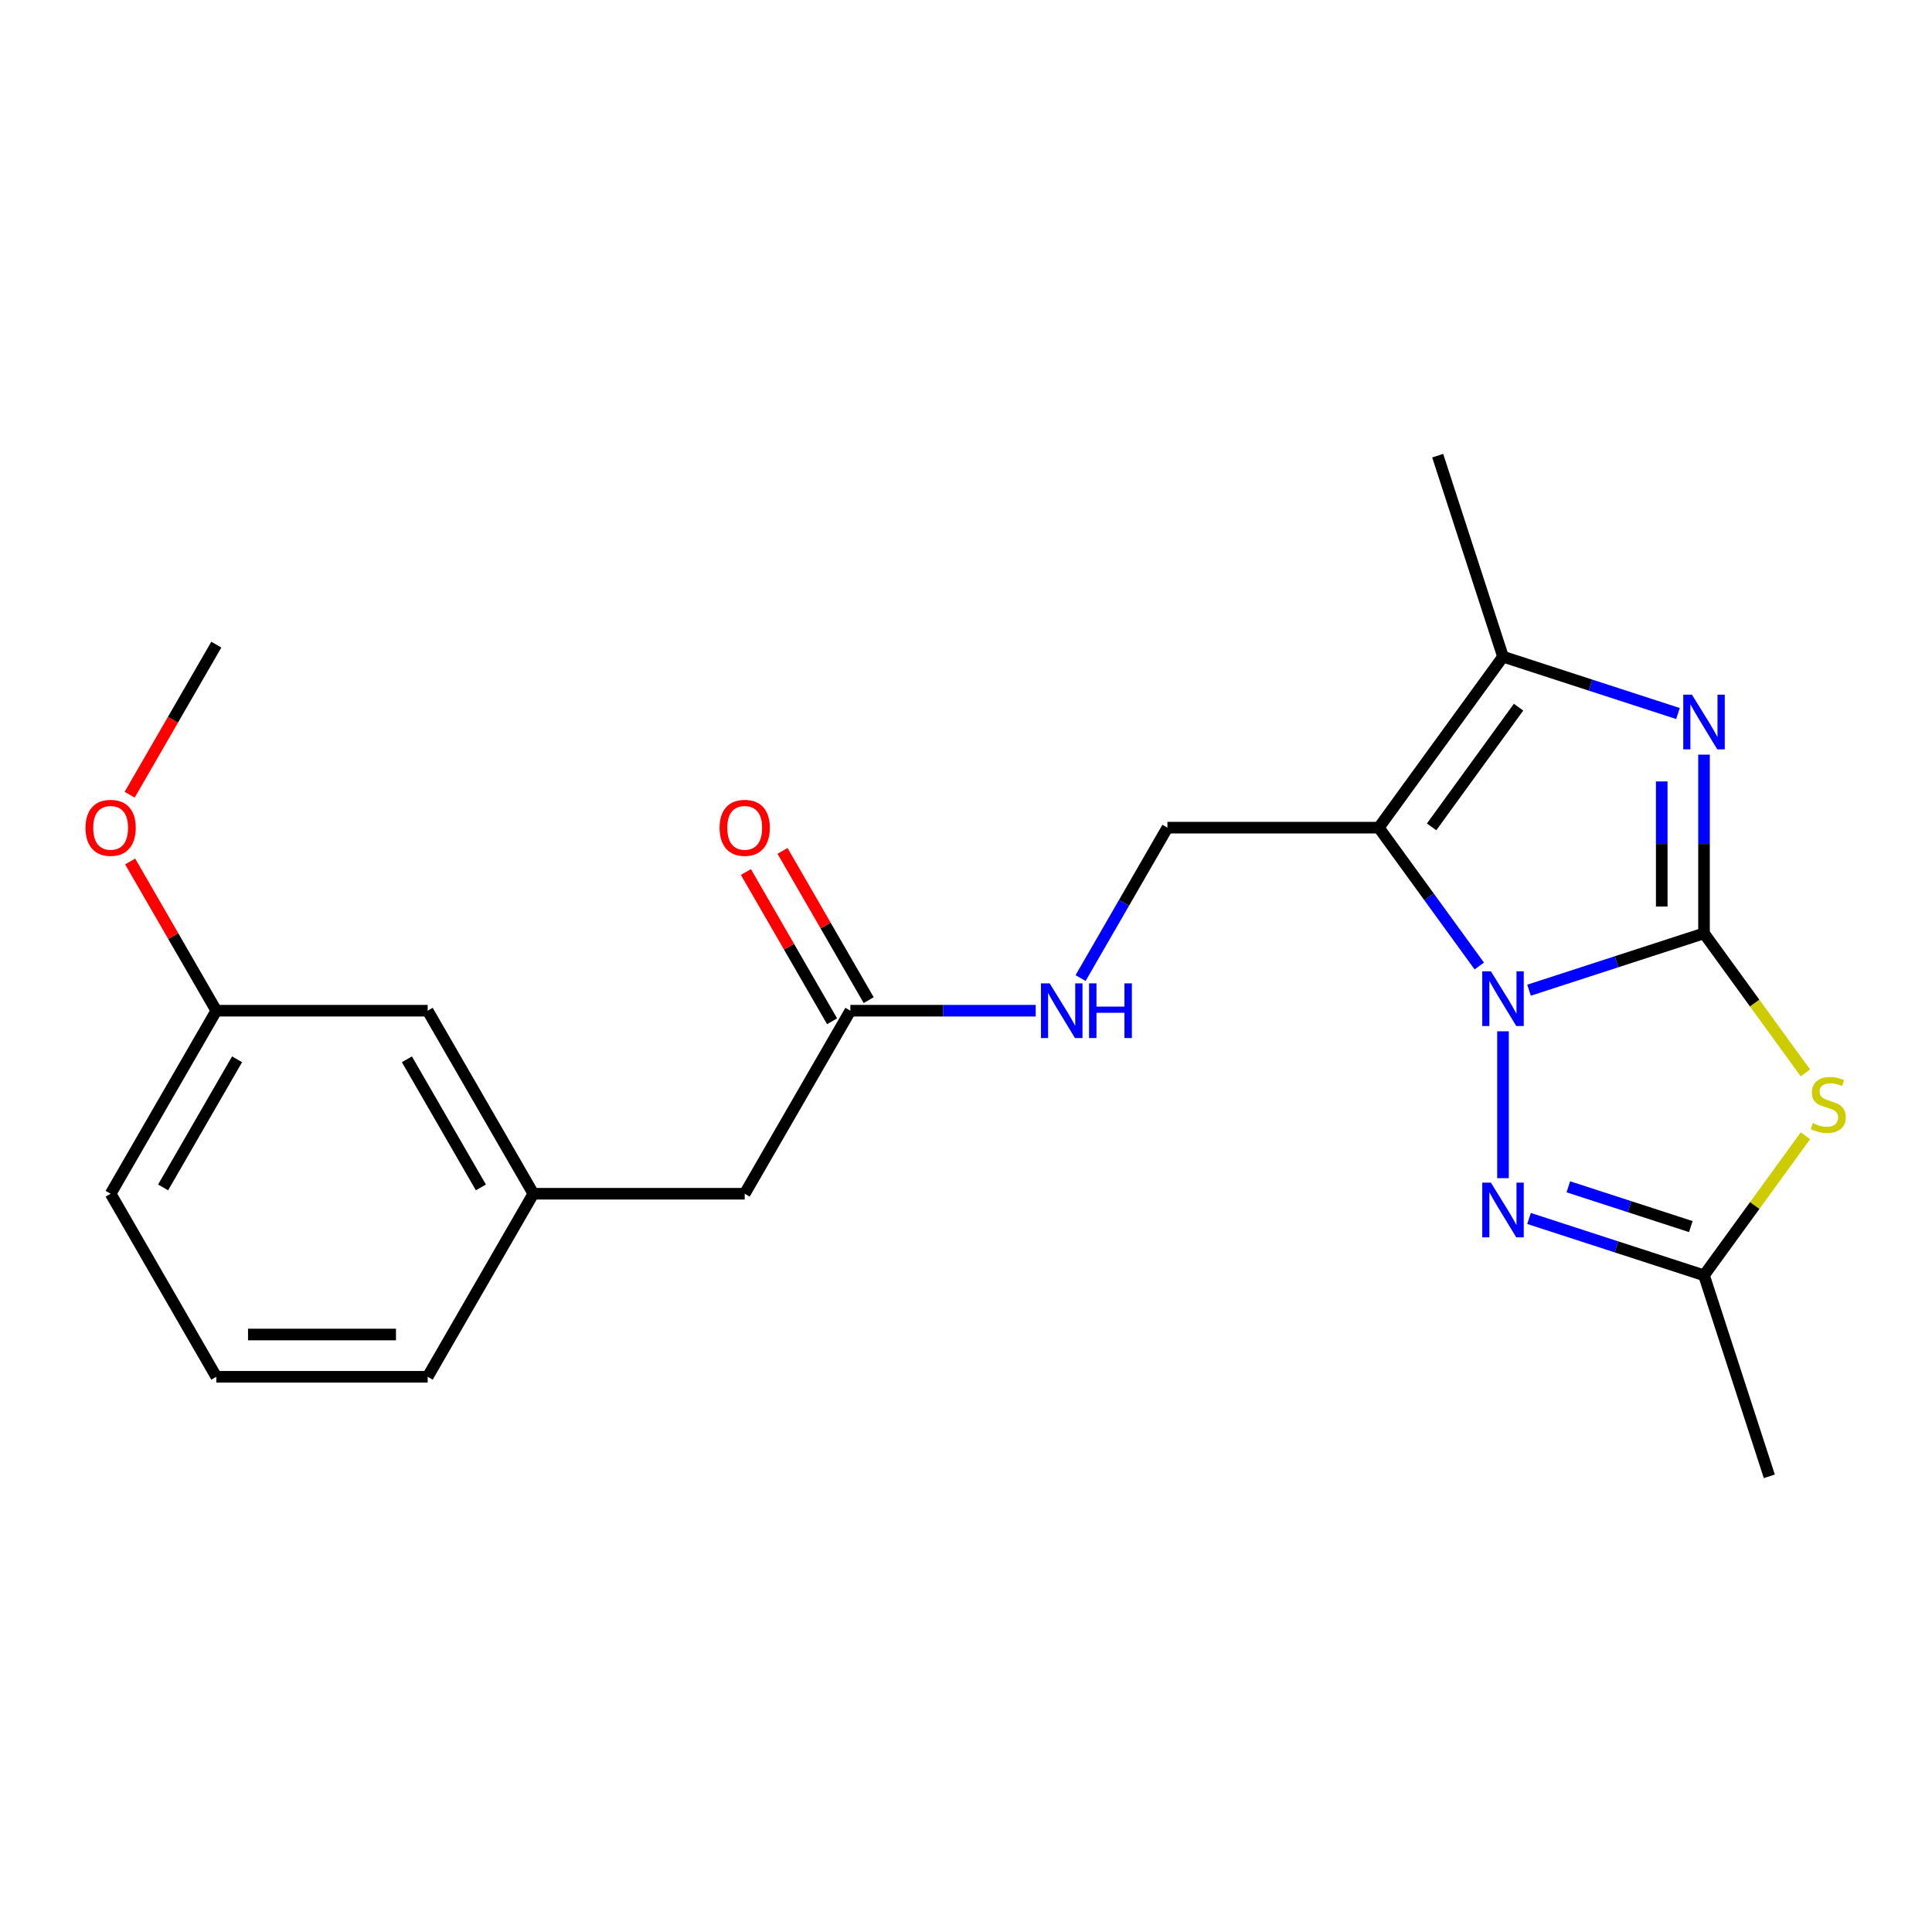 <?xml version='1.0' encoding='iso-8859-1'?>
<svg version='1.1' baseProfile='full'
              xmlns='http://www.w3.org/2000/svg'
                      xmlns:rdkit='http://www.rdkit.org/xml'
                      xmlns:xlink='http://www.w3.org/1999/xlink'
                  xml:space='preserve'
width='1000px' height='1000px' viewBox='0 0 1000 1000'>
<!-- END OF HEADER -->
<rect style='opacity:1.0;fill:#FFFFFF;stroke:none' width='1000' height='1000' x='0' y='0'> </rect>
<path class='bond-0' d='M 881.993,483.097 L 836.709,497.811' style='fill:none;fill-rule:evenodd;stroke:#000000;stroke-width:6px;stroke-linecap:butt;stroke-linejoin:miter;stroke-opacity:1' />
<path class='bond-0' d='M 836.709,497.811 L 791.425,512.524' style='fill:none;fill-rule:evenodd;stroke:#0000FF;stroke-width:6px;stroke-linecap:butt;stroke-linejoin:miter;stroke-opacity:1' />
<path class='bond-2' d='M 881.993,483.097 L 881.993,436.846' style='fill:none;fill-rule:evenodd;stroke:#000000;stroke-width:6px;stroke-linecap:butt;stroke-linejoin:miter;stroke-opacity:1' />
<path class='bond-2' d='M 881.993,436.846 L 881.993,390.595' style='fill:none;fill-rule:evenodd;stroke:#0000FF;stroke-width:6px;stroke-linecap:butt;stroke-linejoin:miter;stroke-opacity:1' />
<path class='bond-2' d='M 860.114,469.222 L 860.114,436.846' style='fill:none;fill-rule:evenodd;stroke:#000000;stroke-width:6px;stroke-linecap:butt;stroke-linejoin:miter;stroke-opacity:1' />
<path class='bond-2' d='M 860.114,436.846 L 860.114,404.471' style='fill:none;fill-rule:evenodd;stroke:#0000FF;stroke-width:6px;stroke-linecap:butt;stroke-linejoin:miter;stroke-opacity:1' />
<path class='bond-3' d='M 881.993,483.097 L 908.236,519.218' style='fill:none;fill-rule:evenodd;stroke:#000000;stroke-width:6px;stroke-linecap:butt;stroke-linejoin:miter;stroke-opacity:1' />
<path class='bond-3' d='M 908.236,519.218 L 934.48,555.339' style='fill:none;fill-rule:evenodd;stroke:#CCCC00;stroke-width:6px;stroke-linecap:butt;stroke-linejoin:miter;stroke-opacity:1' />
<path class='bond-1' d='M 765.675,500.008 L 739.662,464.203' style='fill:none;fill-rule:evenodd;stroke:#0000FF;stroke-width:6px;stroke-linecap:butt;stroke-linejoin:miter;stroke-opacity:1' />
<path class='bond-1' d='M 739.662,464.203 L 713.648,428.399' style='fill:none;fill-rule:evenodd;stroke:#000000;stroke-width:6px;stroke-linecap:butt;stroke-linejoin:miter;stroke-opacity:1' />
<path class='bond-4' d='M 777.95,533.798 L 777.95,609.827' style='fill:none;fill-rule:evenodd;stroke:#0000FF;stroke-width:6px;stroke-linecap:butt;stroke-linejoin:miter;stroke-opacity:1' />
<path class='bond-7' d='M 713.648,428.399 L 604.252,428.399' style='fill:none;fill-rule:evenodd;stroke:#000000;stroke-width:6px;stroke-linecap:butt;stroke-linejoin:miter;stroke-opacity:1' />
<path class='bond-23' d='M 713.648,428.399 L 777.95,339.895' style='fill:none;fill-rule:evenodd;stroke:#000000;stroke-width:6px;stroke-linecap:butt;stroke-linejoin:miter;stroke-opacity:1' />
<path class='bond-23' d='M 740.995,427.984 L 786.006,366.031' style='fill:none;fill-rule:evenodd;stroke:#000000;stroke-width:6px;stroke-linecap:butt;stroke-linejoin:miter;stroke-opacity:1' />
<path class='bond-5' d='M 868.518,369.322 L 823.234,354.608' style='fill:none;fill-rule:evenodd;stroke:#0000FF;stroke-width:6px;stroke-linecap:butt;stroke-linejoin:miter;stroke-opacity:1' />
<path class='bond-5' d='M 823.234,354.608 L 777.95,339.895' style='fill:none;fill-rule:evenodd;stroke:#000000;stroke-width:6px;stroke-linecap:butt;stroke-linejoin:miter;stroke-opacity:1' />
<path class='bond-6' d='M 934.48,587.863 L 908.236,623.984' style='fill:none;fill-rule:evenodd;stroke:#CCCC00;stroke-width:6px;stroke-linecap:butt;stroke-linejoin:miter;stroke-opacity:1' />
<path class='bond-6' d='M 908.236,623.984 L 881.993,660.105' style='fill:none;fill-rule:evenodd;stroke:#000000;stroke-width:6px;stroke-linecap:butt;stroke-linejoin:miter;stroke-opacity:1' />
<path class='bond-22' d='M 791.425,630.678 L 836.709,645.392' style='fill:none;fill-rule:evenodd;stroke:#0000FF;stroke-width:6px;stroke-linecap:butt;stroke-linejoin:miter;stroke-opacity:1' />
<path class='bond-22' d='M 836.709,645.392 L 881.993,660.105' style='fill:none;fill-rule:evenodd;stroke:#000000;stroke-width:6px;stroke-linecap:butt;stroke-linejoin:miter;stroke-opacity:1' />
<path class='bond-22' d='M 811.772,614.283 L 843.47,624.583' style='fill:none;fill-rule:evenodd;stroke:#0000FF;stroke-width:6px;stroke-linecap:butt;stroke-linejoin:miter;stroke-opacity:1' />
<path class='bond-22' d='M 843.47,624.583 L 875.169,634.883' style='fill:none;fill-rule:evenodd;stroke:#000000;stroke-width:6px;stroke-linecap:butt;stroke-linejoin:miter;stroke-opacity:1' />
<path class='bond-15' d='M 777.95,339.895 L 744.145,235.852' style='fill:none;fill-rule:evenodd;stroke:#000000;stroke-width:6px;stroke-linecap:butt;stroke-linejoin:miter;stroke-opacity:1' />
<path class='bond-16' d='M 881.993,660.105 L 915.798,764.148' style='fill:none;fill-rule:evenodd;stroke:#000000;stroke-width:6px;stroke-linecap:butt;stroke-linejoin:miter;stroke-opacity:1' />
<path class='bond-9' d='M 604.252,428.399 L 581.779,467.322' style='fill:none;fill-rule:evenodd;stroke:#000000;stroke-width:6px;stroke-linecap:butt;stroke-linejoin:miter;stroke-opacity:1' />
<path class='bond-9' d='M 581.779,467.322 L 559.307,506.244' style='fill:none;fill-rule:evenodd;stroke:#0000FF;stroke-width:6px;stroke-linecap:butt;stroke-linejoin:miter;stroke-opacity:1' />
<path class='bond-8' d='M 440.156,523.139 L 488.117,523.139' style='fill:none;fill-rule:evenodd;stroke:#000000;stroke-width:6px;stroke-linecap:butt;stroke-linejoin:miter;stroke-opacity:1' />
<path class='bond-8' d='M 488.117,523.139 L 536.078,523.139' style='fill:none;fill-rule:evenodd;stroke:#0000FF;stroke-width:6px;stroke-linecap:butt;stroke-linejoin:miter;stroke-opacity:1' />
<path class='bond-10' d='M 449.63,517.669 L 427.331,479.047' style='fill:none;fill-rule:evenodd;stroke:#000000;stroke-width:6px;stroke-linecap:butt;stroke-linejoin:miter;stroke-opacity:1' />
<path class='bond-10' d='M 427.331,479.047 L 405.033,440.424' style='fill:none;fill-rule:evenodd;stroke:#FF0000;stroke-width:6px;stroke-linecap:butt;stroke-linejoin:miter;stroke-opacity:1' />
<path class='bond-10' d='M 430.682,528.609 L 408.383,489.986' style='fill:none;fill-rule:evenodd;stroke:#000000;stroke-width:6px;stroke-linecap:butt;stroke-linejoin:miter;stroke-opacity:1' />
<path class='bond-10' d='M 408.383,489.986 L 386.084,451.364' style='fill:none;fill-rule:evenodd;stroke:#FF0000;stroke-width:6px;stroke-linecap:butt;stroke-linejoin:miter;stroke-opacity:1' />
<path class='bond-12' d='M 440.156,523.139 L 385.458,617.88' style='fill:none;fill-rule:evenodd;stroke:#000000;stroke-width:6px;stroke-linecap:butt;stroke-linejoin:miter;stroke-opacity:1' />
<path class='bond-11' d='M 276.061,617.88 L 385.458,617.88' style='fill:none;fill-rule:evenodd;stroke:#000000;stroke-width:6px;stroke-linecap:butt;stroke-linejoin:miter;stroke-opacity:1' />
<path class='bond-13' d='M 276.061,617.88 L 221.362,523.139' style='fill:none;fill-rule:evenodd;stroke:#000000;stroke-width:6px;stroke-linecap:butt;stroke-linejoin:miter;stroke-opacity:1' />
<path class='bond-13' d='M 248.908,614.608 L 210.619,548.29' style='fill:none;fill-rule:evenodd;stroke:#000000;stroke-width:6px;stroke-linecap:butt;stroke-linejoin:miter;stroke-opacity:1' />
<path class='bond-19' d='M 276.061,617.88 L 221.362,712.62' style='fill:none;fill-rule:evenodd;stroke:#000000;stroke-width:6px;stroke-linecap:butt;stroke-linejoin:miter;stroke-opacity:1' />
<path class='bond-14' d='M 221.362,523.139 L 111.966,523.139' style='fill:none;fill-rule:evenodd;stroke:#000000;stroke-width:6px;stroke-linecap:butt;stroke-linejoin:miter;stroke-opacity:1' />
<path class='bond-17' d='M 111.966,523.139 L 89.667,484.516' style='fill:none;fill-rule:evenodd;stroke:#000000;stroke-width:6px;stroke-linecap:butt;stroke-linejoin:miter;stroke-opacity:1' />
<path class='bond-17' d='M 89.667,484.516 L 67.368,445.894' style='fill:none;fill-rule:evenodd;stroke:#FF0000;stroke-width:6px;stroke-linecap:butt;stroke-linejoin:miter;stroke-opacity:1' />
<path class='bond-24' d='M 111.966,523.139 L 57.267,617.88' style='fill:none;fill-rule:evenodd;stroke:#000000;stroke-width:6px;stroke-linecap:butt;stroke-linejoin:miter;stroke-opacity:1' />
<path class='bond-24' d='M 122.709,548.29 L 84.42,614.608' style='fill:none;fill-rule:evenodd;stroke:#000000;stroke-width:6px;stroke-linecap:butt;stroke-linejoin:miter;stroke-opacity:1' />
<path class='bond-21' d='M 67.114,411.344 L 89.54,372.501' style='fill:none;fill-rule:evenodd;stroke:#FF0000;stroke-width:6px;stroke-linecap:butt;stroke-linejoin:miter;stroke-opacity:1' />
<path class='bond-21' d='M 89.54,372.501 L 111.966,333.658' style='fill:none;fill-rule:evenodd;stroke:#000000;stroke-width:6px;stroke-linecap:butt;stroke-linejoin:miter;stroke-opacity:1' />
<path class='bond-18' d='M 111.966,712.62 L 221.362,712.62' style='fill:none;fill-rule:evenodd;stroke:#000000;stroke-width:6px;stroke-linecap:butt;stroke-linejoin:miter;stroke-opacity:1' />
<path class='bond-18' d='M 128.375,690.741 L 204.953,690.741' style='fill:none;fill-rule:evenodd;stroke:#000000;stroke-width:6px;stroke-linecap:butt;stroke-linejoin:miter;stroke-opacity:1' />
<path class='bond-20' d='M 111.966,712.62 L 57.267,617.88' style='fill:none;fill-rule:evenodd;stroke:#000000;stroke-width:6px;stroke-linecap:butt;stroke-linejoin:miter;stroke-opacity:1' />
<path  class='atom-1' d='M 771.69 502.743
L 780.97 517.743
Q 781.89 519.223, 783.37 521.903
Q 784.85 524.583, 784.93 524.743
L 784.93 502.743
L 788.69 502.743
L 788.69 531.063
L 784.81 531.063
L 774.85 514.663
Q 773.69 512.743, 772.45 510.543
Q 771.25 508.343, 770.89 507.663
L 770.89 531.063
L 767.21 531.063
L 767.21 502.743
L 771.69 502.743
' fill='#0000FF'/>
<path  class='atom-3' d='M 875.733 359.54
L 885.013 374.54
Q 885.933 376.02, 887.413 378.7
Q 888.893 381.38, 888.973 381.54
L 888.973 359.54
L 892.733 359.54
L 892.733 387.86
L 888.853 387.86
L 878.893 371.46
Q 877.733 369.54, 876.493 367.34
Q 875.293 365.14, 874.933 364.46
L 874.933 387.86
L 871.253 387.86
L 871.253 359.54
L 875.733 359.54
' fill='#0000FF'/>
<path  class='atom-4' d='M 938.295 581.321
Q 938.615 581.441, 939.935 582.001
Q 941.255 582.561, 942.695 582.921
Q 944.175 583.241, 945.615 583.241
Q 948.295 583.241, 949.855 581.961
Q 951.415 580.641, 951.415 578.361
Q 951.415 576.801, 950.615 575.841
Q 949.855 574.881, 948.655 574.361
Q 947.455 573.841, 945.455 573.241
Q 942.935 572.481, 941.415 571.761
Q 939.935 571.041, 938.855 569.521
Q 937.815 568.001, 937.815 565.441
Q 937.815 561.881, 940.215 559.681
Q 942.655 557.481, 947.455 557.481
Q 950.735 557.481, 954.455 559.041
L 953.535 562.121
Q 950.135 560.721, 947.575 560.721
Q 944.815 560.721, 943.295 561.881
Q 941.775 563.001, 941.815 564.961
Q 941.815 566.481, 942.575 567.401
Q 943.375 568.321, 944.495 568.841
Q 945.655 569.361, 947.575 569.961
Q 950.135 570.761, 951.655 571.561
Q 953.175 572.361, 954.255 574.001
Q 955.375 575.601, 955.375 578.361
Q 955.375 582.281, 952.735 584.401
Q 950.135 586.481, 945.775 586.481
Q 943.255 586.481, 941.335 585.921
Q 939.455 585.401, 937.215 584.481
L 938.295 581.321
' fill='#CCCC00'/>
<path  class='atom-5' d='M 771.69 612.14
L 780.97 627.14
Q 781.89 628.62, 783.37 631.3
Q 784.85 633.98, 784.93 634.14
L 784.93 612.14
L 788.69 612.14
L 788.69 640.46
L 784.81 640.46
L 774.85 624.06
Q 773.69 622.14, 772.45 619.94
Q 771.25 617.74, 770.89 617.06
L 770.89 640.46
L 767.21 640.46
L 767.21 612.14
L 771.69 612.14
' fill='#0000FF'/>
<path  class='atom-10' d='M 543.293 508.979
L 552.573 523.979
Q 553.493 525.459, 554.973 528.139
Q 556.453 530.819, 556.533 530.979
L 556.533 508.979
L 560.293 508.979
L 560.293 537.299
L 556.413 537.299
L 546.453 520.899
Q 545.293 518.979, 544.053 516.779
Q 542.853 514.579, 542.493 513.899
L 542.493 537.299
L 538.813 537.299
L 538.813 508.979
L 543.293 508.979
' fill='#0000FF'/>
<path  class='atom-10' d='M 563.693 508.979
L 567.533 508.979
L 567.533 521.019
L 582.013 521.019
L 582.013 508.979
L 585.853 508.979
L 585.853 537.299
L 582.013 537.299
L 582.013 524.219
L 567.533 524.219
L 567.533 537.299
L 563.693 537.299
L 563.693 508.979
' fill='#0000FF'/>
<path  class='atom-11' d='M 372.458 428.479
Q 372.458 421.679, 375.818 417.879
Q 379.178 414.079, 385.458 414.079
Q 391.738 414.079, 395.098 417.879
Q 398.458 421.679, 398.458 428.479
Q 398.458 435.359, 395.058 439.279
Q 391.658 443.159, 385.458 443.159
Q 379.218 443.159, 375.818 439.279
Q 372.458 435.399, 372.458 428.479
M 385.458 439.959
Q 389.778 439.959, 392.098 437.079
Q 394.458 434.159, 394.458 428.479
Q 394.458 422.919, 392.098 420.119
Q 389.778 417.279, 385.458 417.279
Q 381.138 417.279, 378.778 420.079
Q 376.458 422.879, 376.458 428.479
Q 376.458 434.199, 378.778 437.079
Q 381.138 439.959, 385.458 439.959
' fill='#FF0000'/>
<path  class='atom-18' d='M 44.267 428.479
Q 44.267 421.679, 47.627 417.879
Q 50.987 414.079, 57.267 414.079
Q 63.547 414.079, 66.907 417.879
Q 70.267 421.679, 70.267 428.479
Q 70.267 435.359, 66.867 439.279
Q 63.467 443.159, 57.267 443.159
Q 51.027 443.159, 47.627 439.279
Q 44.267 435.399, 44.267 428.479
M 57.267 439.959
Q 61.587 439.959, 63.907 437.079
Q 66.267 434.159, 66.267 428.479
Q 66.267 422.919, 63.907 420.119
Q 61.587 417.279, 57.267 417.279
Q 52.947 417.279, 50.587 420.079
Q 48.267 422.879, 48.267 428.479
Q 48.267 434.199, 50.587 437.079
Q 52.947 439.959, 57.267 439.959
' fill='#FF0000'/>
</svg>
